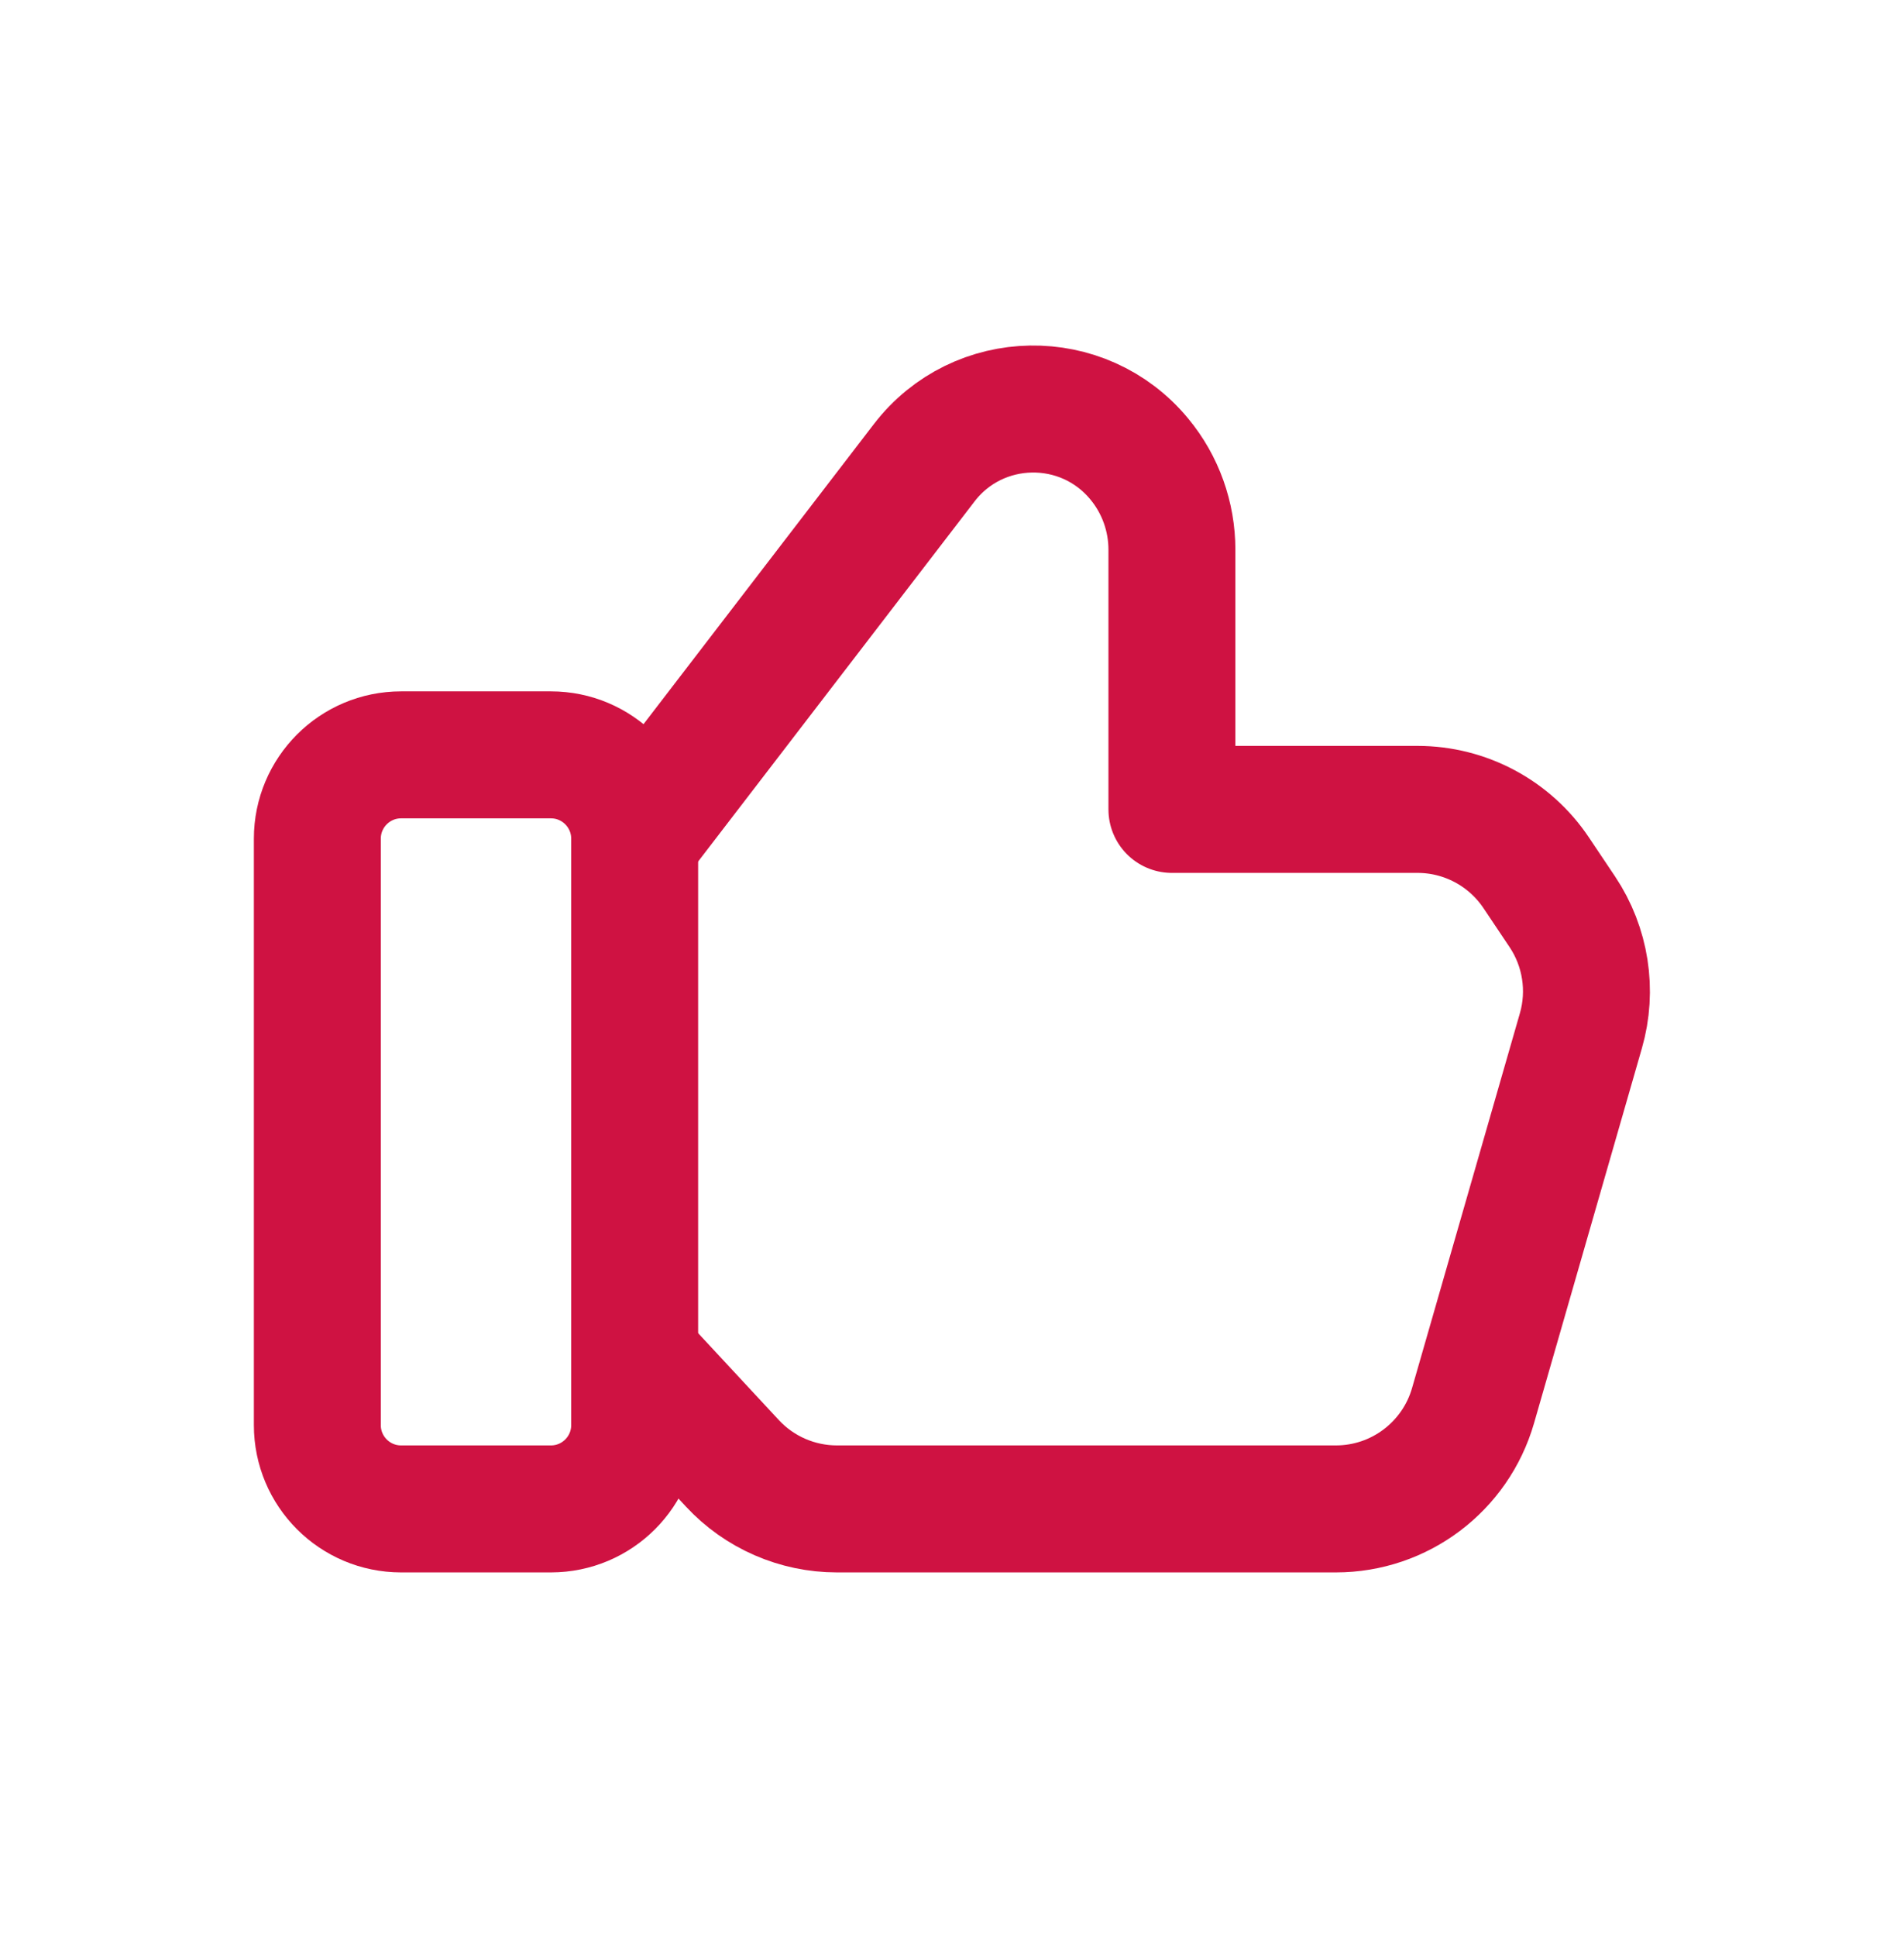 <svg fill="none" height="61" viewBox="0 0 60 61" width="60" xmlns="http://www.w3.org/2000/svg"> <path clip-rule="evenodd" d="M17.36 47.525H12.64C11.182 47.525 10 46.343 10 44.885V26.415C10 24.958 11.182 23.775 12.64 23.775H17.36C18.817 23.775 20 24.958 20 26.415V44.885C20 46.343 18.817 47.525 17.36 47.525V47.525Z" fill-rule="evenodd" stroke="#CF1242" stroke-linecap="round" stroke-linejoin="round" stroke-width="4"></path> <path d="M20 26.455L29.122 14.578C30.82 12.365 34.135 12.31 35.907 14.463V14.463C36.57 15.265 36.93 16.275 36.93 17.315V25.493H44.67C46.172 25.493 47.575 26.243 48.41 27.49L49.233 28.718C49.97 29.82 50.185 31.193 49.818 32.465L46.42 44.27C45.865 46.198 44.102 47.525 42.097 47.525H26.375C25.125 47.525 23.93 47.005 23.08 46.09L20 42.775" stroke="#CF1242" stroke-linecap="round" stroke-linejoin="round" stroke-width="4"></path> </svg>